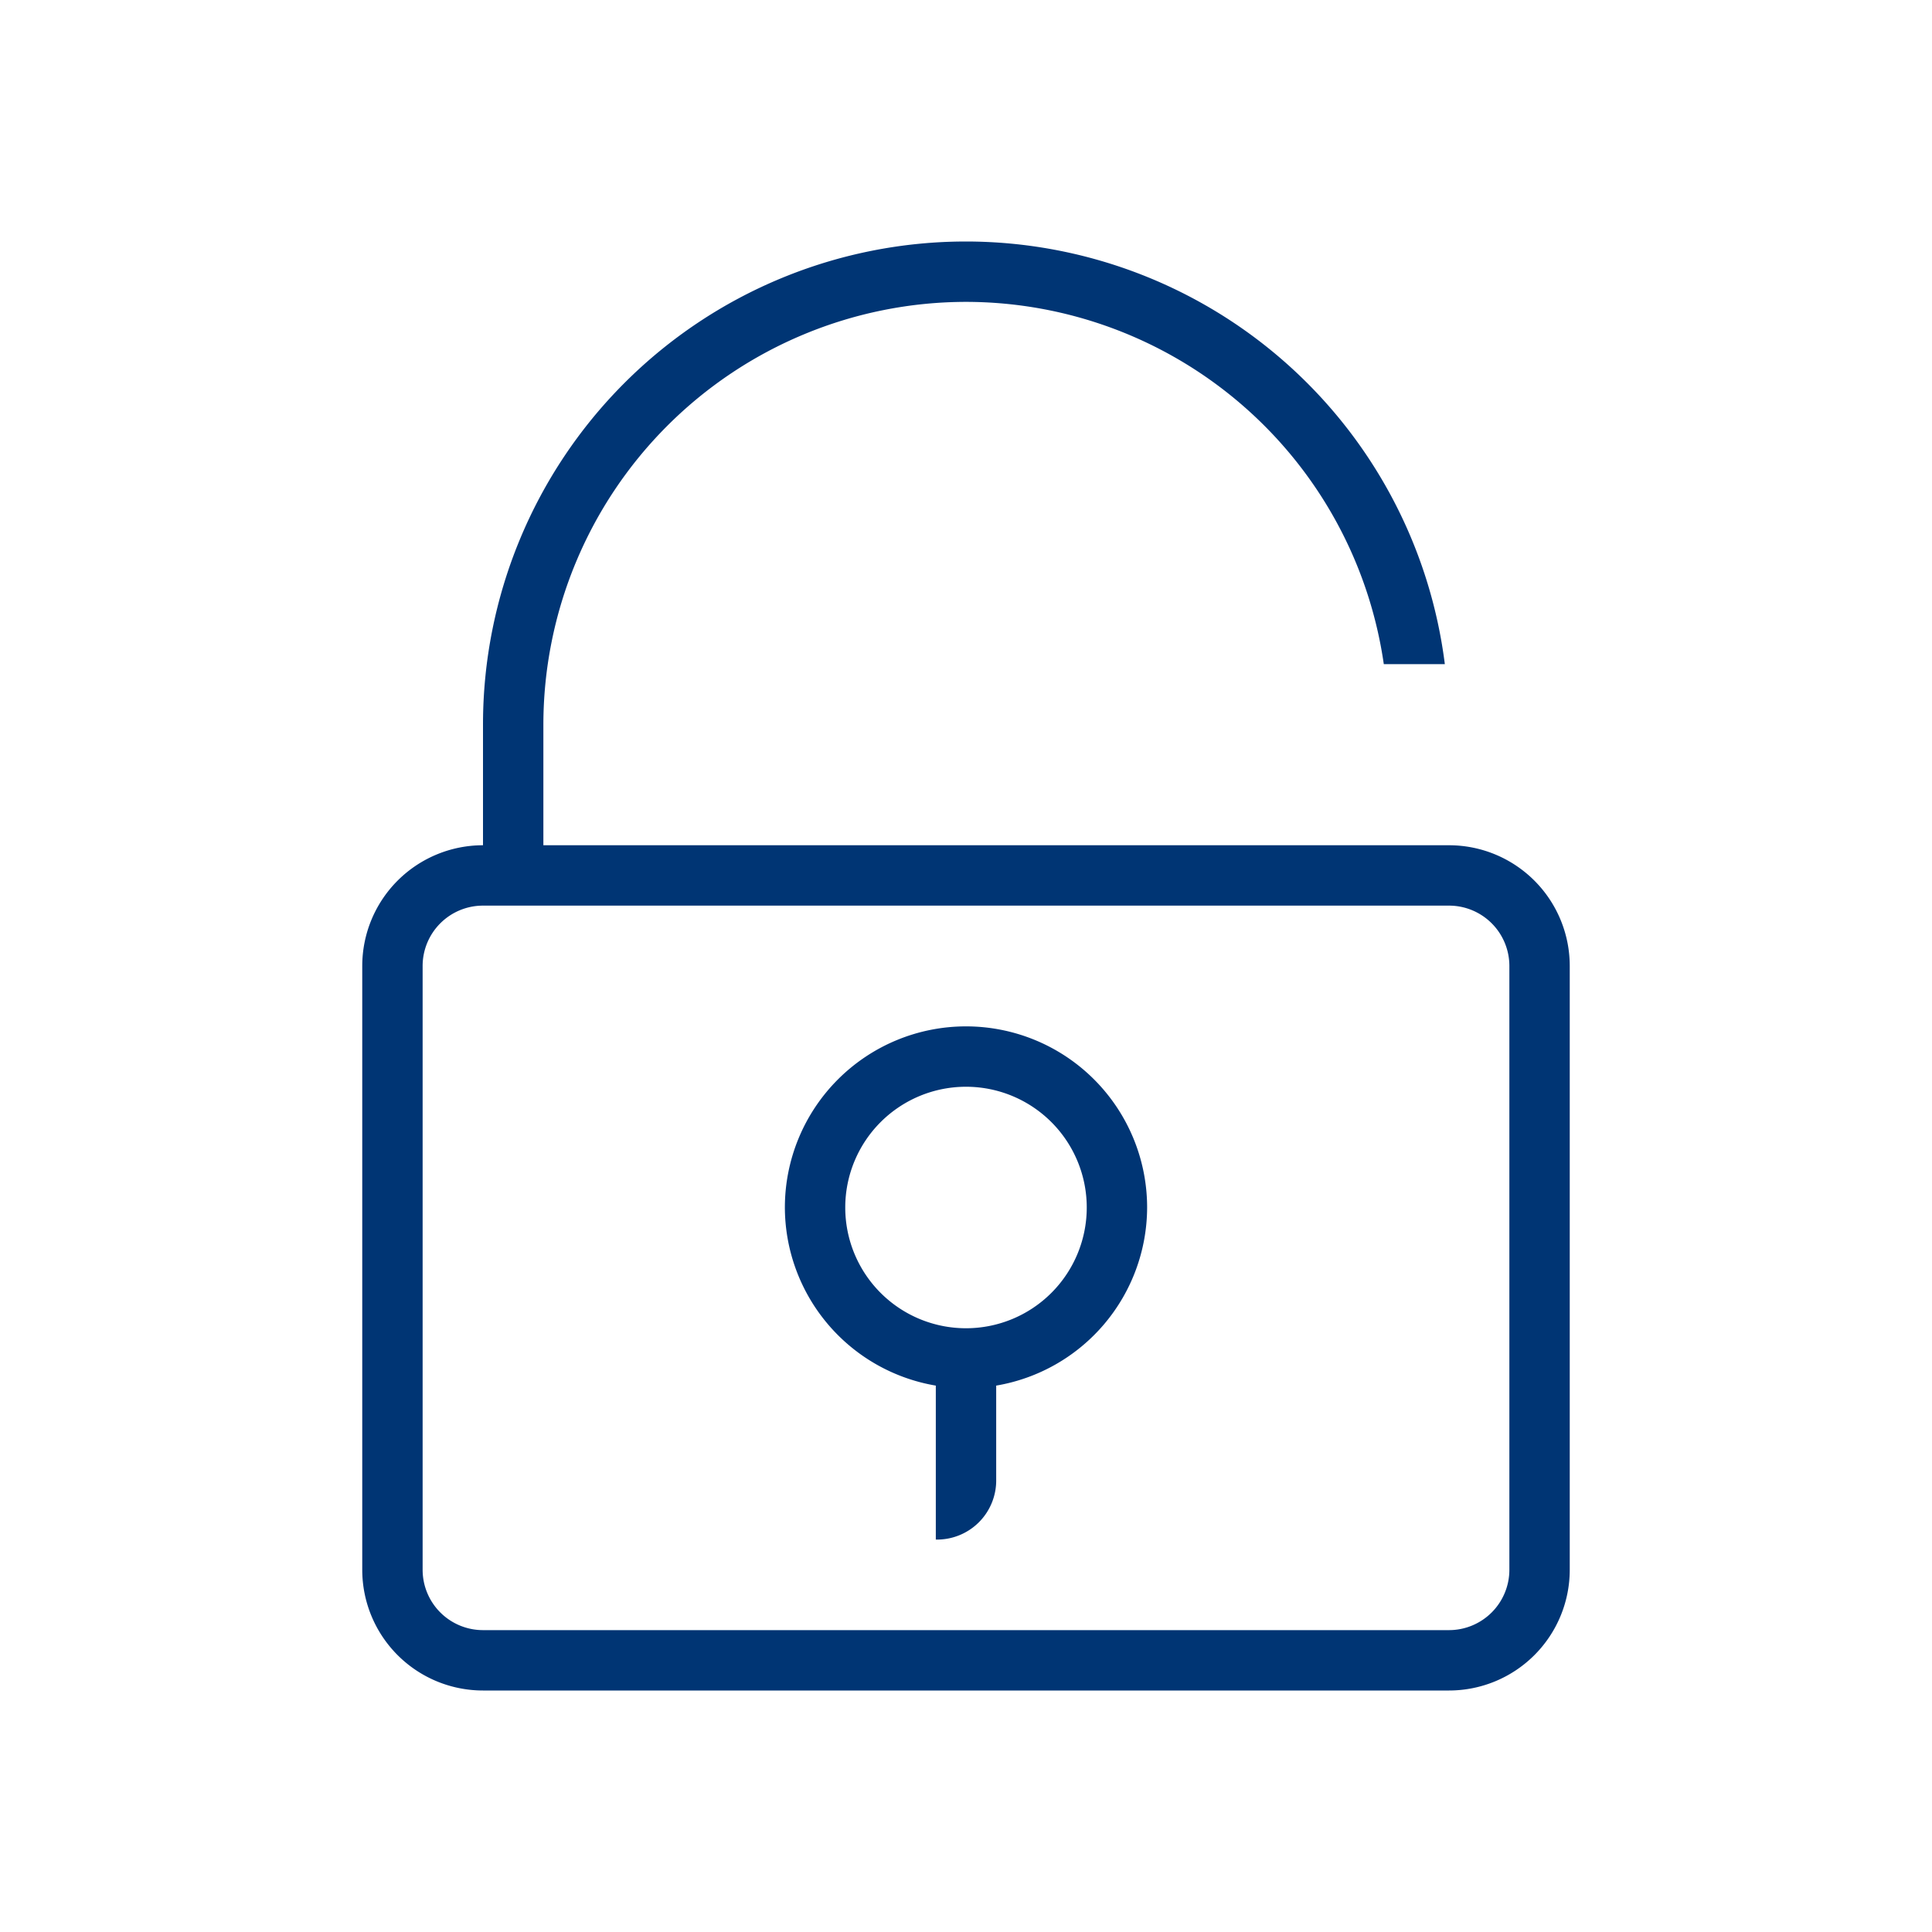 <svg xmlns="http://www.w3.org/2000/svg" width="32" height="32" viewBox="0 0 32 32">
  <g id="pko_icon_password-access_32" transform="translate(-120 -333)">
    <g id="ikona" transform="translate(200 757)">
      <path id="Path_1490" data-name="Path 1490" d="M-56-410H-71v-2a7.008,7.008,0,0,1,7-7,7,7,0,0,1,6.92,6h1.011A8,8,0,0,0-64-420a8,8,0,0,0-8,8v2h0a2,2,0,0,0-2,2v10a2,2,0,0,0,2,2h16a2,2,0,0,0,2-2v-10A2,2,0,0,0-56-410Zm1,12a1,1,0,0,1-1,1H-72a1,1,0,0,1-1-1v-10a1,1,0,0,1,1-1h16a1,1,0,0,1,1,1Z" fill="#003574"/>
      <path id="Path_1491" data-name="Path 1491" d="M-64-407a3,3,0,0,0-3,3,3,3,0,0,0,2.5,2.95v2.55a.979.979,0,0,0,1-1v-1.55A3,3,0,0,0-61-404,3,3,0,0,0-64-407Zm0,5a2,2,0,0,1-2-2,2,2,0,0,1,2-2,2,2,0,0,1,2,2A2,2,0,0,1-64-402Z" fill="#003574"/>
    </g>
    <rect id="pole" width="32" height="32" transform="translate(120 333)" fill="#003574" opacity="0"/>
  </g>
</svg>
